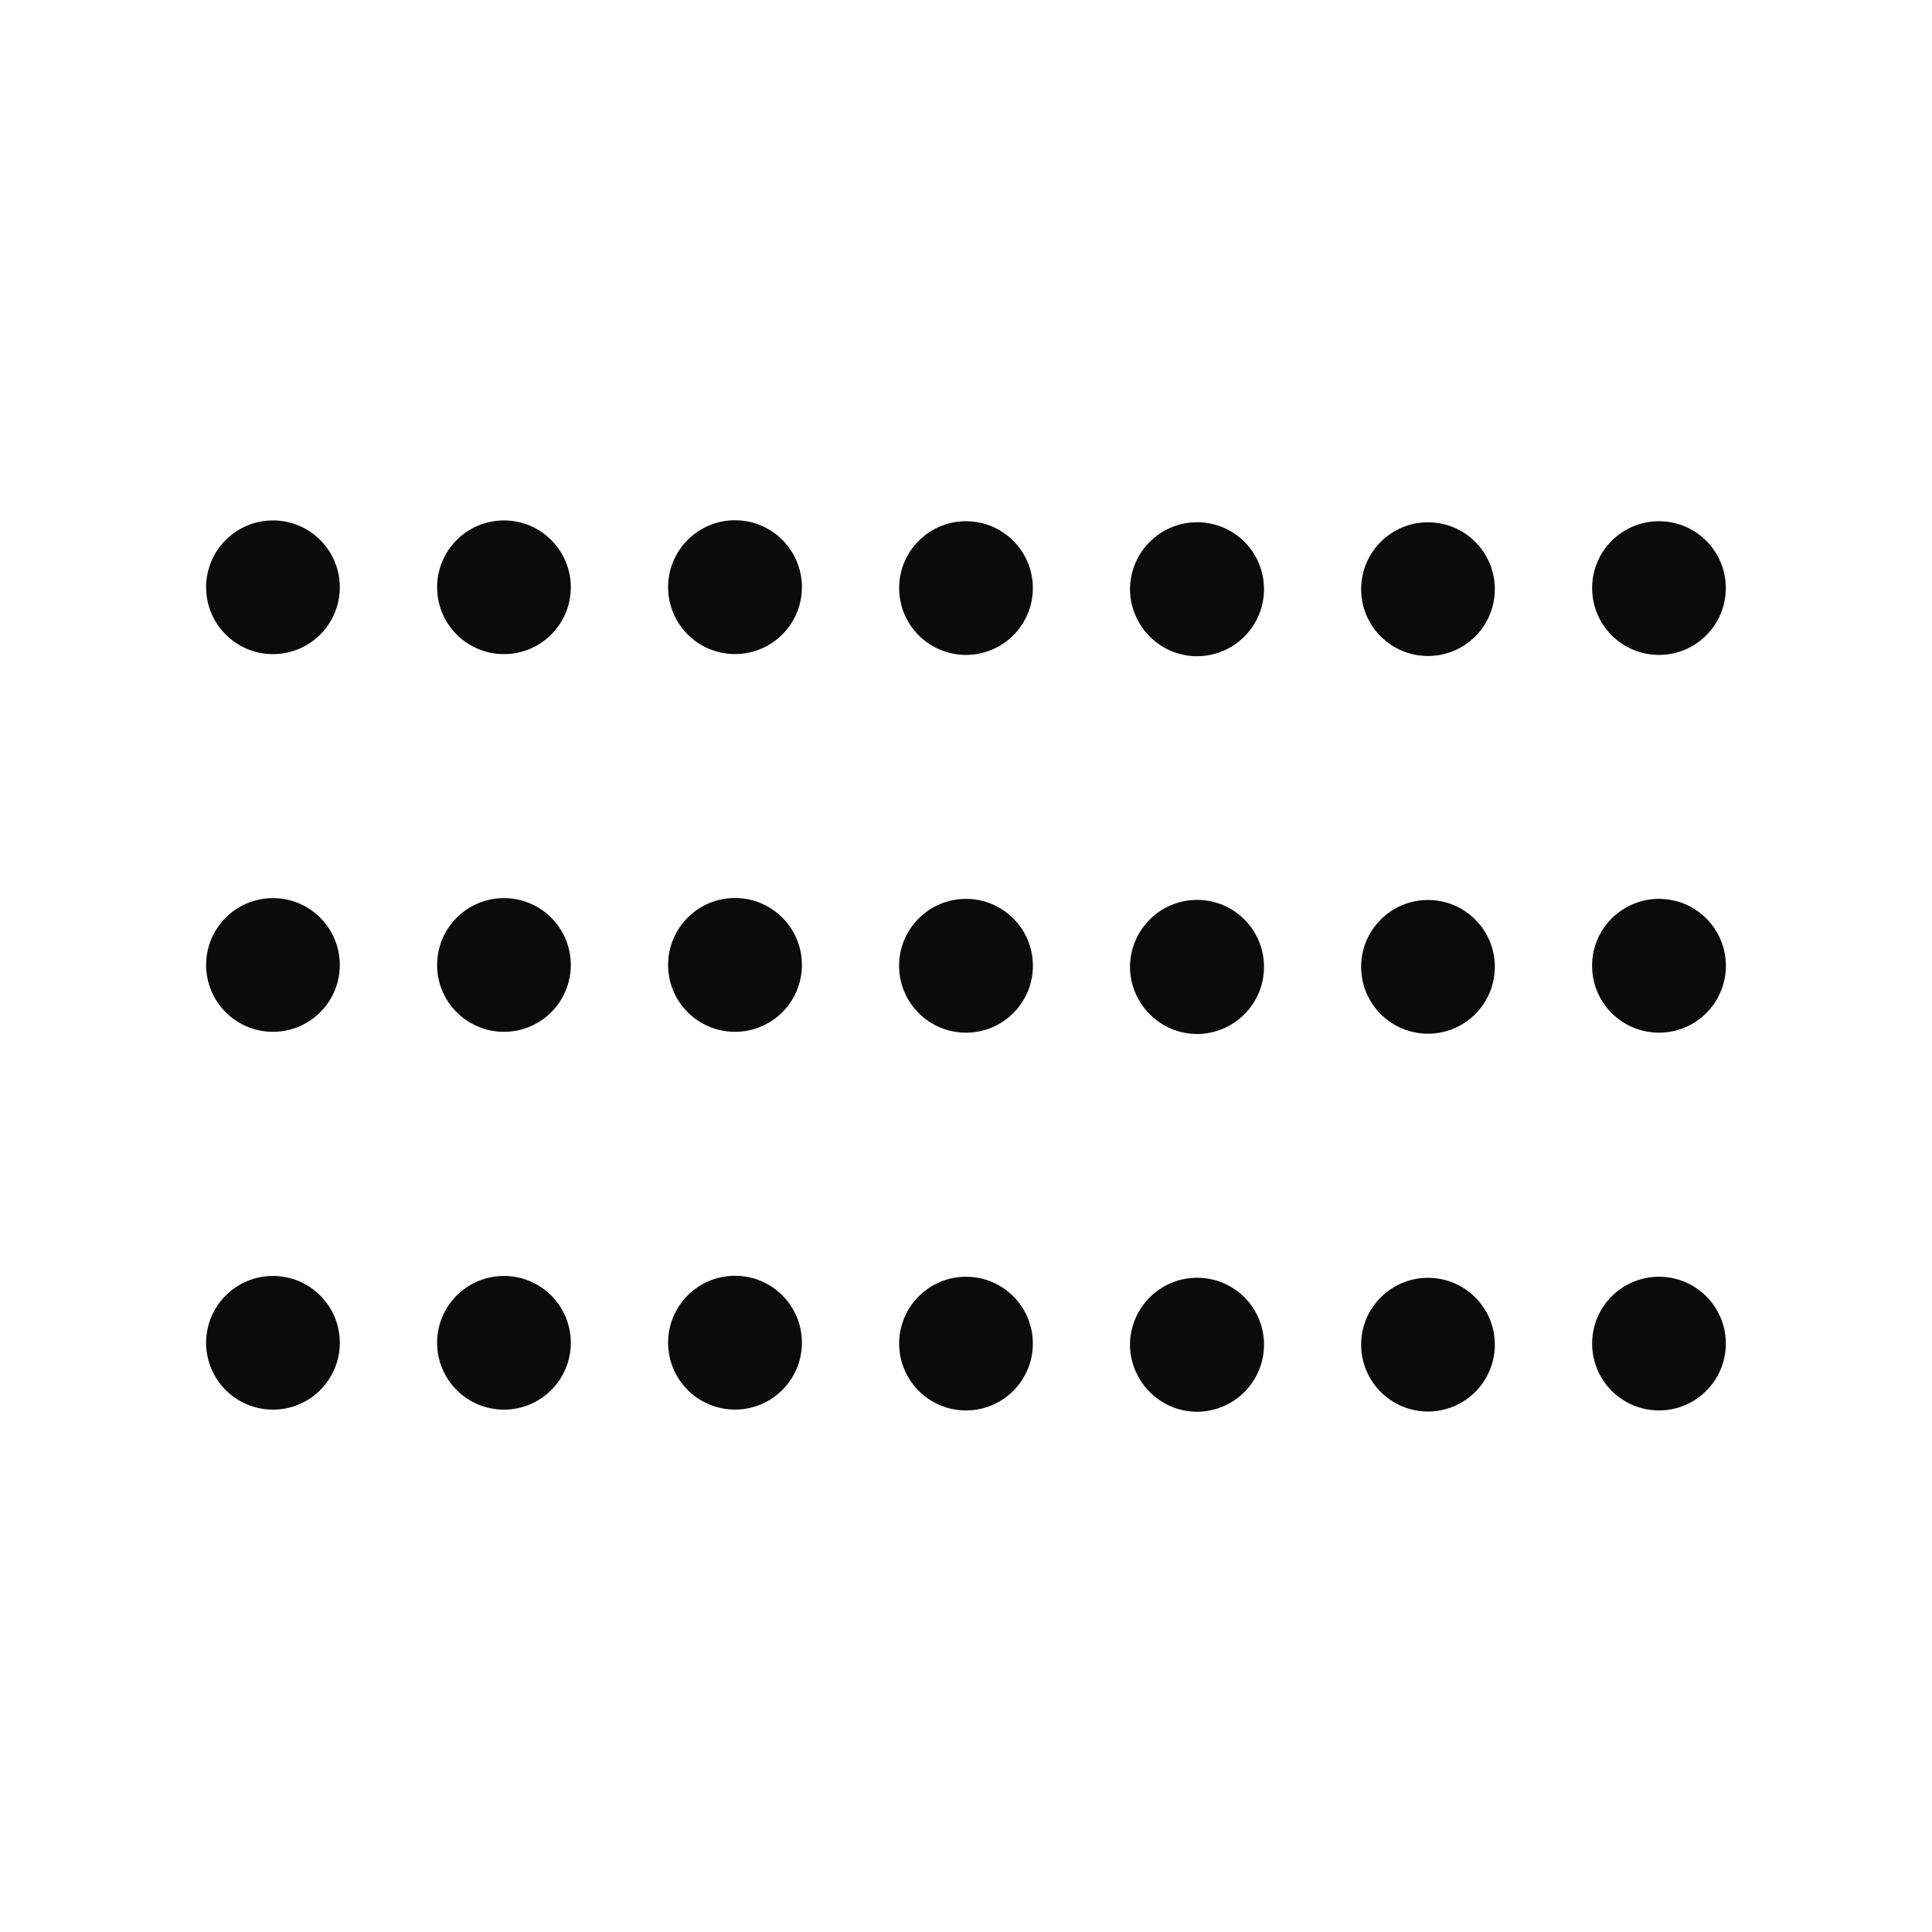 <?xml version="1.0" encoding="iso-8859-1"?>
<!-- Generator: Adobe Illustrator 13.0.2, SVG Export Plug-In . SVG Version: 6.00 Build 14948)  -->
<!DOCTYPE svg PUBLIC "-//W3C//DTD SVG 1.1//EN" "http://www.w3.org/Graphics/SVG/1.1/DTD/svg11.dtd">
<svg version="1.1" id="Layer_1" xmlns="http://www.w3.org/2000/svg" xmlns:xlink="http://www.w3.org/1999/xlink" x="0px" y="0px"
	 width="34.016px" height="34.016px" viewBox="0 0 34.016 34.016" enable-background="new 0 0 34.016 34.016"
	 xml:space="preserve">
<g>
	<g>
		<circle fill="#0B0B0B" cx="17.008" cy="10.354" r="1.177"/>
		<circle fill="#0B0B0B" cx="29.209" cy="10.354" r="1.177"/>
		<circle fill="#0B0B0B" cx="12.941" cy="10.338" r="1.178"/>
		<circle fill="#0B0B0B" cx="8.873" cy="10.34" r="1.177"/>
		<circle fill="#0B0B0B" cx="4.806" cy="10.34" r="1.177"/>
		<path fill="#0B0B0B" d="M22.255,10.374c0,0.65-0.529,1.18-1.182,1.18
			c-0.646-0.001-1.173-0.53-1.178-1.179c0.004-0.653,0.529-1.178,1.18-1.18
			C21.729,9.194,22.255,9.721,22.255,10.374z"/>
		<circle fill="#0B0B0B" cx="25.142" cy="10.373" r="1.177"/>
	</g>
	<g>
		<circle fill="#0B0B0B" cx="17.008" cy="17.004" r="1.178"/>
		<circle fill="#0B0B0B" cx="29.209" cy="17.004" r="1.178"/>
		<circle fill="#0B0B0B" cx="12.941" cy="16.989" r="1.178"/>
		<circle fill="#0B0B0B" cx="8.873" cy="16.99" r="1.177"/>
		<circle fill="#0B0B0B" cx="4.806" cy="16.99" r="1.177"/>
		<path fill="#0B0B0B" d="M22.255,17.025c0,0.65-0.529,1.18-1.182,1.18
			c-0.646-0.002-1.173-0.531-1.178-1.18c0.004-0.653,0.529-1.179,1.18-1.181
			C21.729,15.845,22.255,16.37,22.255,17.025z"/>
		<circle fill="#0B0B0B" cx="25.142" cy="17.023" r="1.177"/>
	</g>
	<g>
		<circle fill="#0B0B0B" cx="17.008" cy="23.656" r="1.177"/>
		<circle fill="#0B0B0B" cx="29.209" cy="23.656" r="1.177"/>
		<circle fill="#0B0B0B" cx="12.941" cy="23.64" r="1.178"/>
		<circle fill="#0B0B0B" cx="8.873" cy="23.642" r="1.177"/>
		<circle fill="#0B0B0B" cx="4.806" cy="23.642" r="1.177"/>
		<path fill="#0B0B0B" d="M22.255,23.676c0,0.65-0.529,1.18-1.182,1.18
			c-0.646-0.001-1.173-0.53-1.178-1.179c0.004-0.653,0.529-1.178,1.18-1.18
			C21.729,22.496,22.255,23.022,22.255,23.676z"/>
		<circle fill="#0B0B0B" cx="25.142" cy="23.675" r="1.177"/>
	</g>
</g>
<rect fill="none" width="34.016" height="34.016"/>
</svg>
